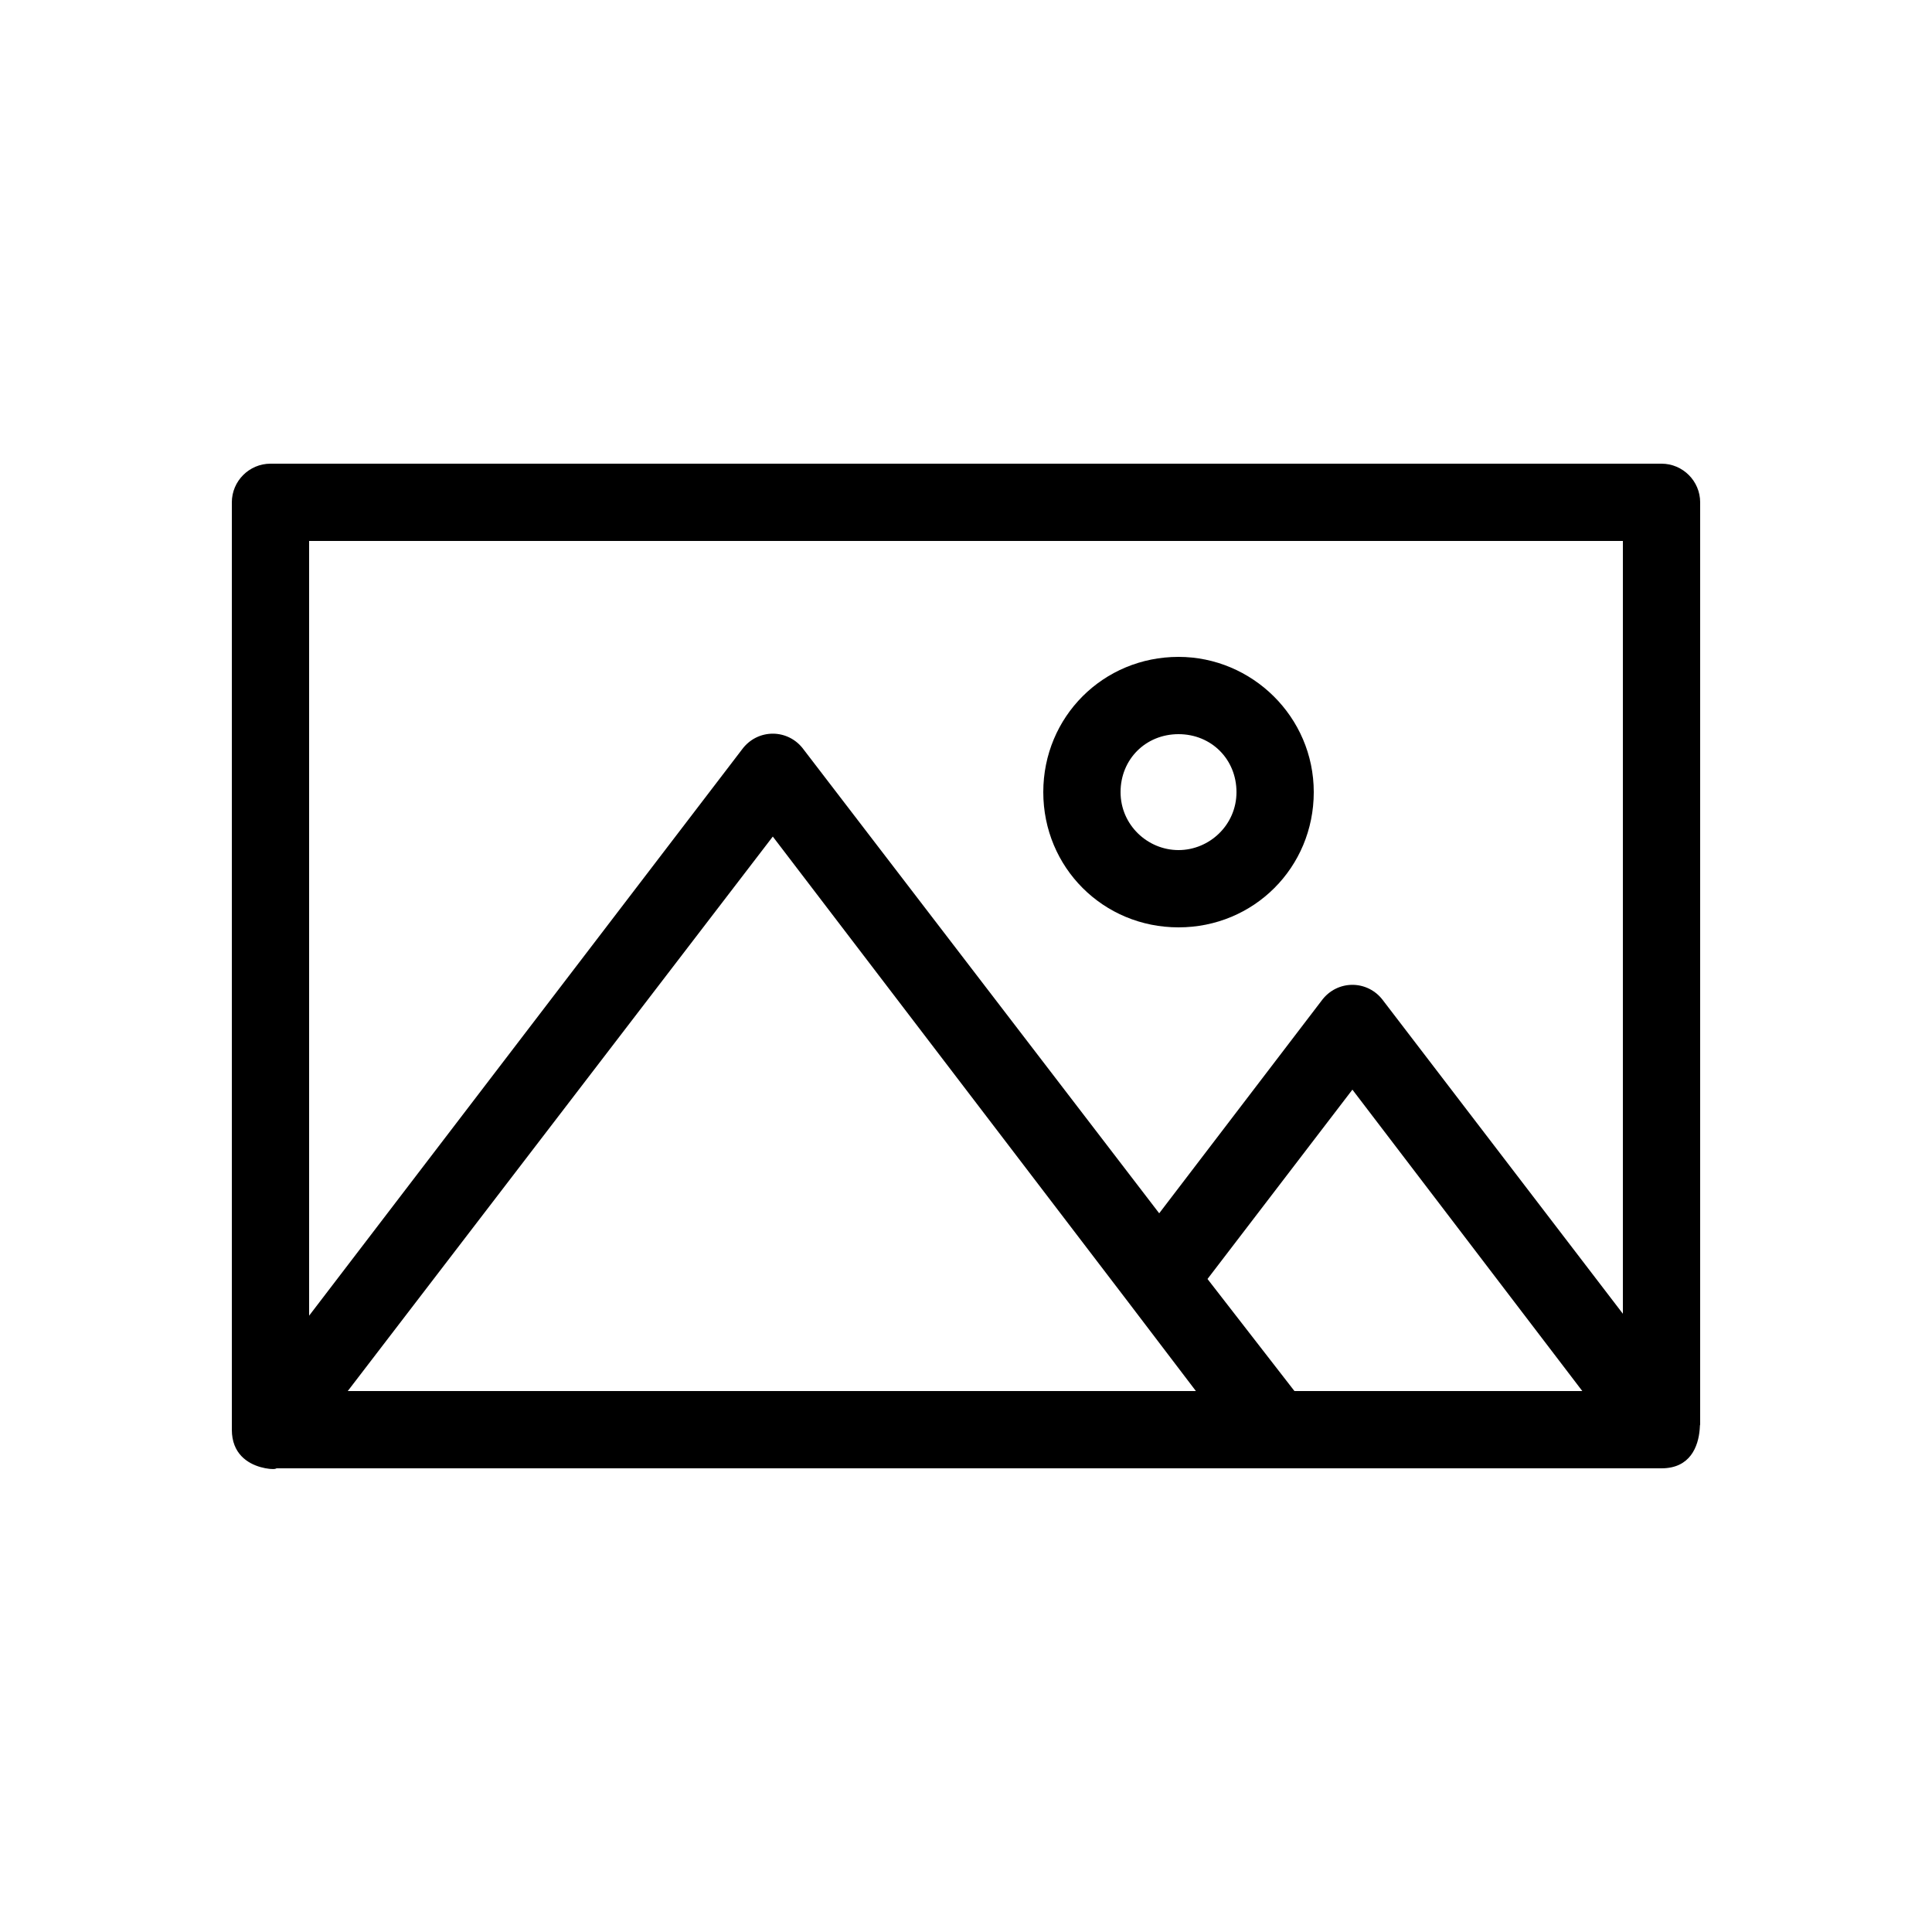 <svg xmlns="http://www.w3.org/2000/svg" width="100" height="100"><path d="M88 73.8V26c0-1.1-.9-2-2-2H14c-1.1 0-2 .9-2 2v48c0 2.5 3.3 2 2 2h72c3 0 1.6-4.6 2-2.2zM18 72l22-28.7 18.4 24.1 3.5 4.6H18zm49 0-4.5-5.8 7.5-9.8L81.9 72H67zm17-4L71.6 51.8c-.8-1.1-2.4-1.1-3.2 0l-8.4 11-18.4-24c-.8-1.1-2.4-1.1-3.2 0L16 68.1V28h68v40zM61 34c-3.9 0-7 3.1-7 7s3.1 7 7 7 7-3.1 7-7-3.2-7-7-7zm0 10c-1.6 0-3-1.3-3-3s1.3-3 3-3 3 1.3 3 3-1.4 3-3 3z"/><path fill="#00F" d="M944-650v1684H-840V-650H944m8-8H-848v1700H952V-658z"/></svg>